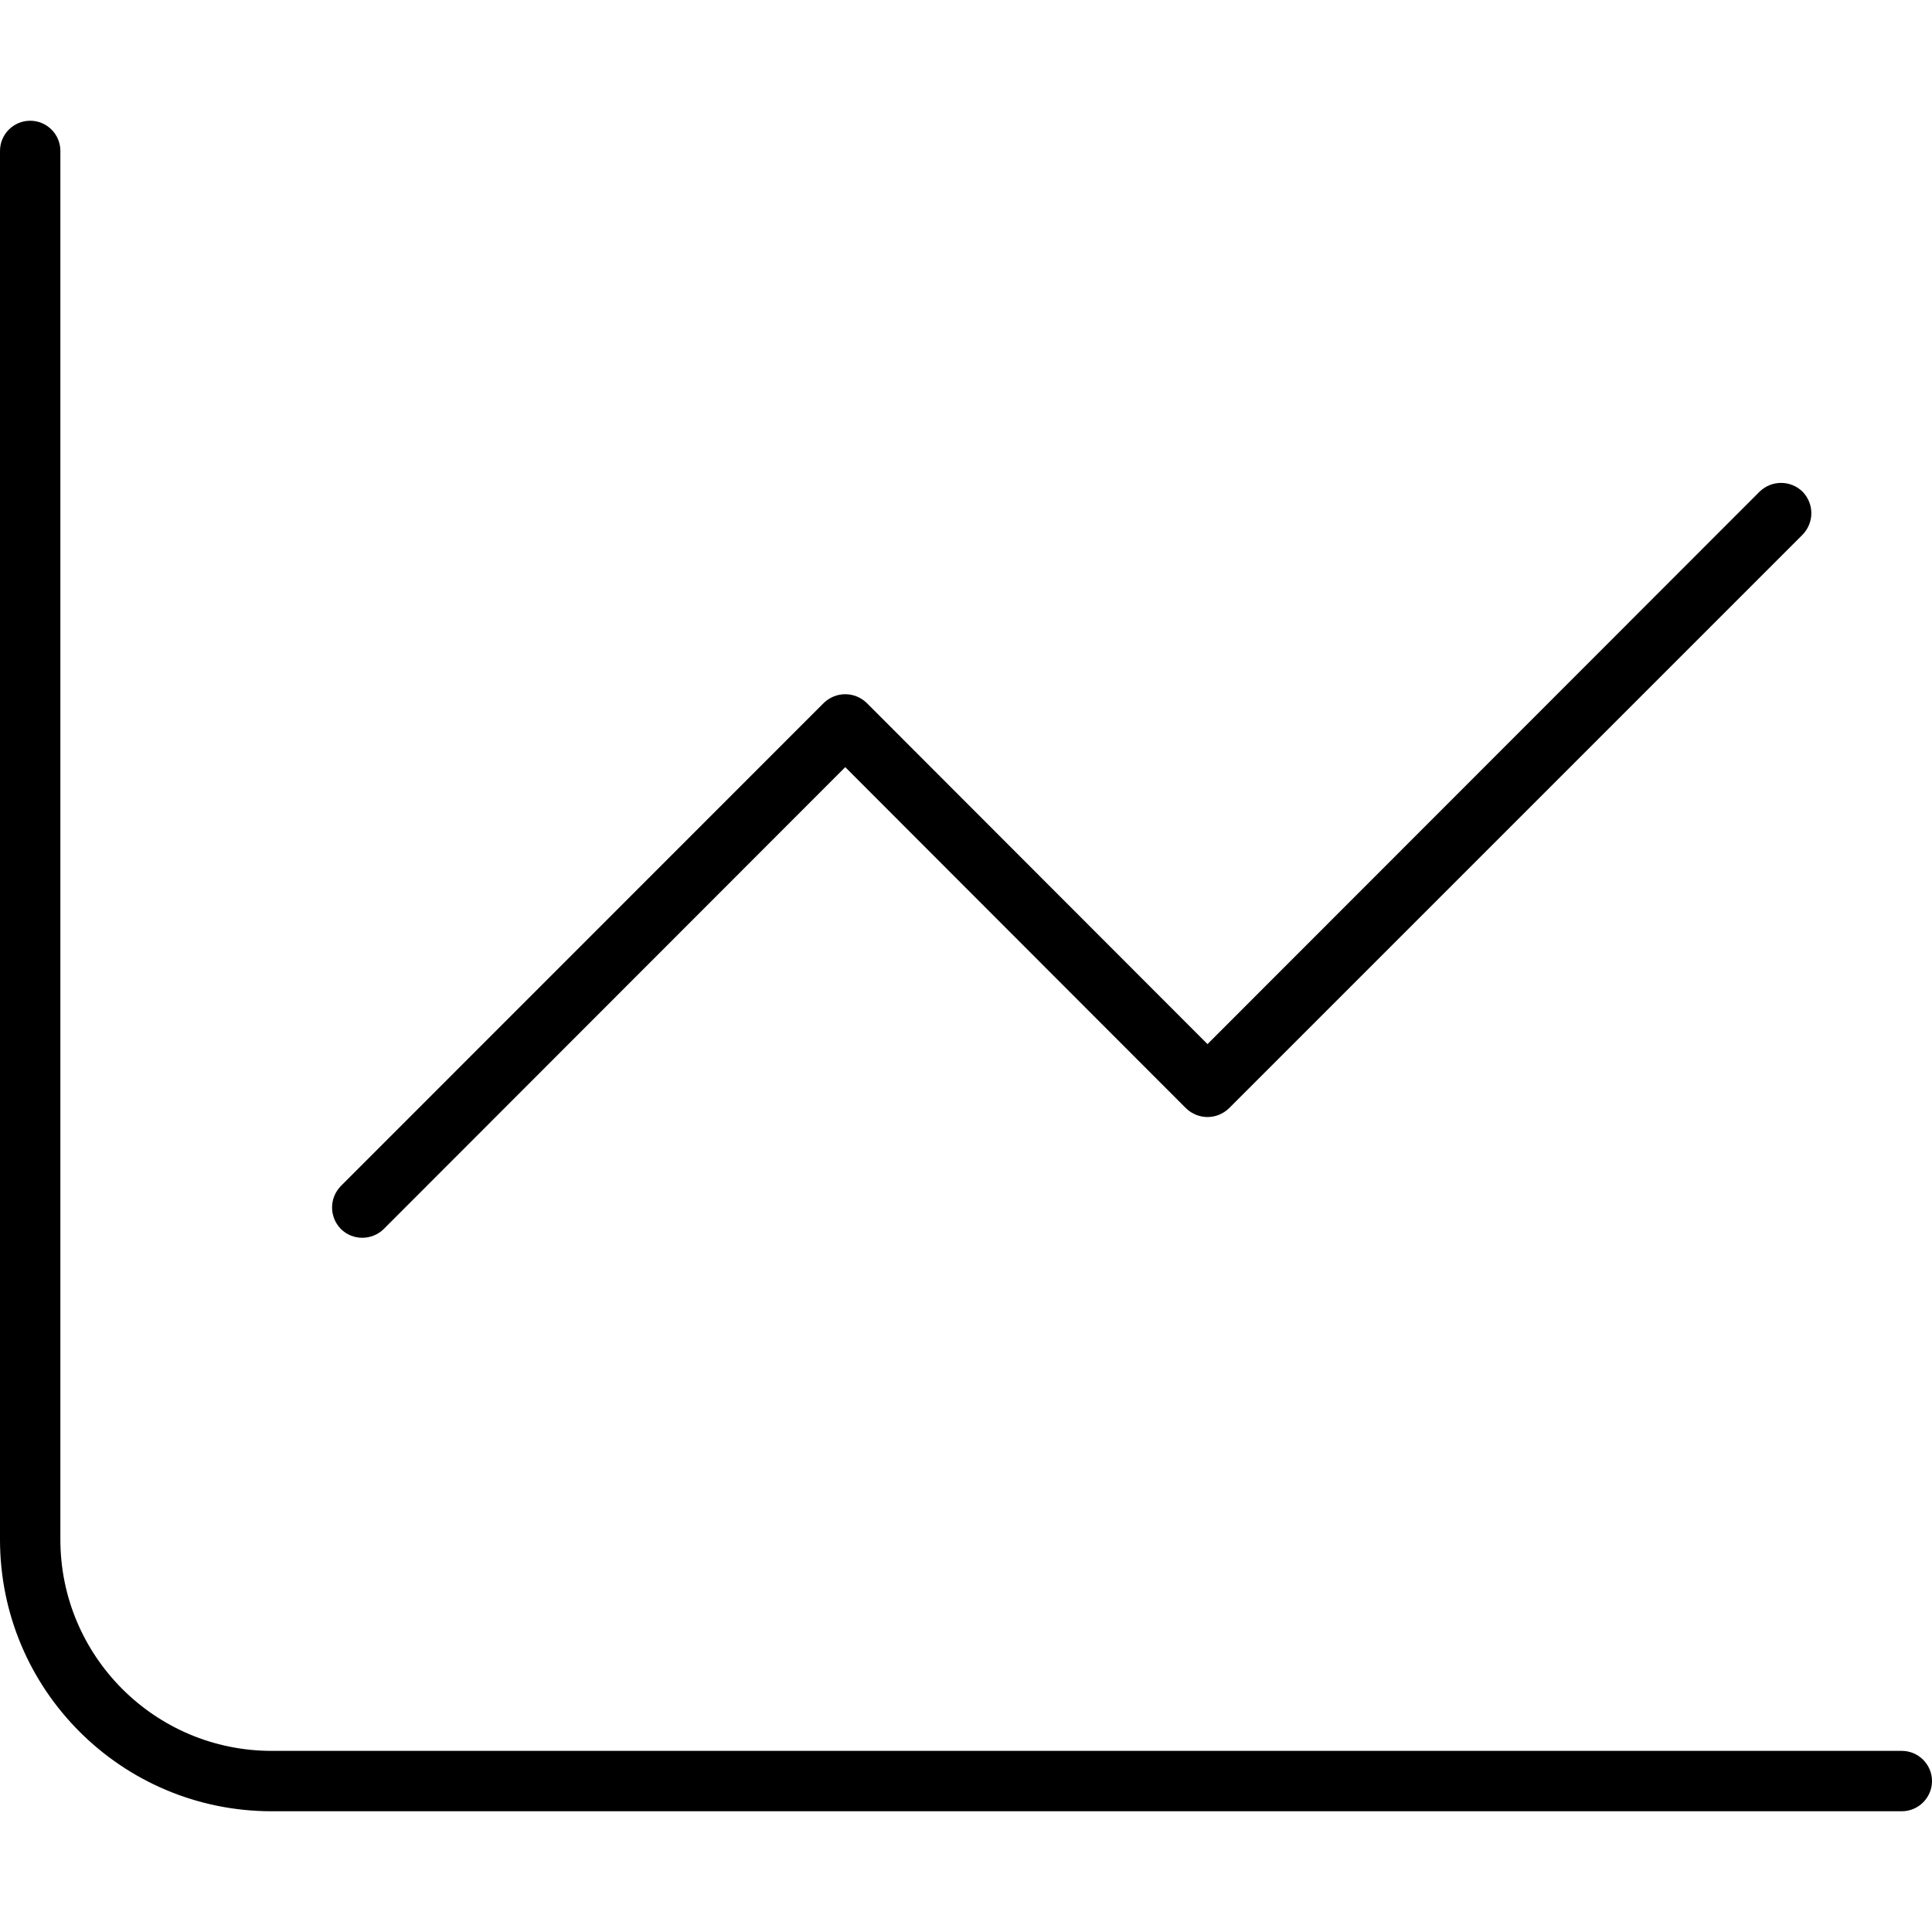 <svg xmlns="http://www.w3.org/2000/svg" viewBox="0 0 512 512"><!--! Font Awesome Pro 6.1.0 by @fontawesome - https://fontawesome.com License - https://fontawesome.com/license (Commercial License) Copyright 2022 Fonticons, Inc. --><path d="M16 408C16 438.9 41.07 464 72 464H504C508.4 464 512 467.6 512 472C512 476.4 508.4 480 504 480H72C32.24 480 0 447.8 0 408V40C0 35.58 3.582 32 8 32C12.42 32 16 35.58 16 40V408zM325.7 293.7C322.5 296.8 317.5 296.8 314.3 293.7L224 203.3L101.7 325.7C98.53 328.8 93.47 328.8 90.34 325.7C87.22 322.5 87.22 317.5 90.34 314.3L218.3 186.3C221.5 183.2 226.5 183.2 229.7 186.3L320 276.7L466.3 130.3C469.5 127.2 474.5 127.2 477.7 130.3C480.8 133.5 480.8 138.5 477.7 141.7L325.7 293.7z"/></svg>